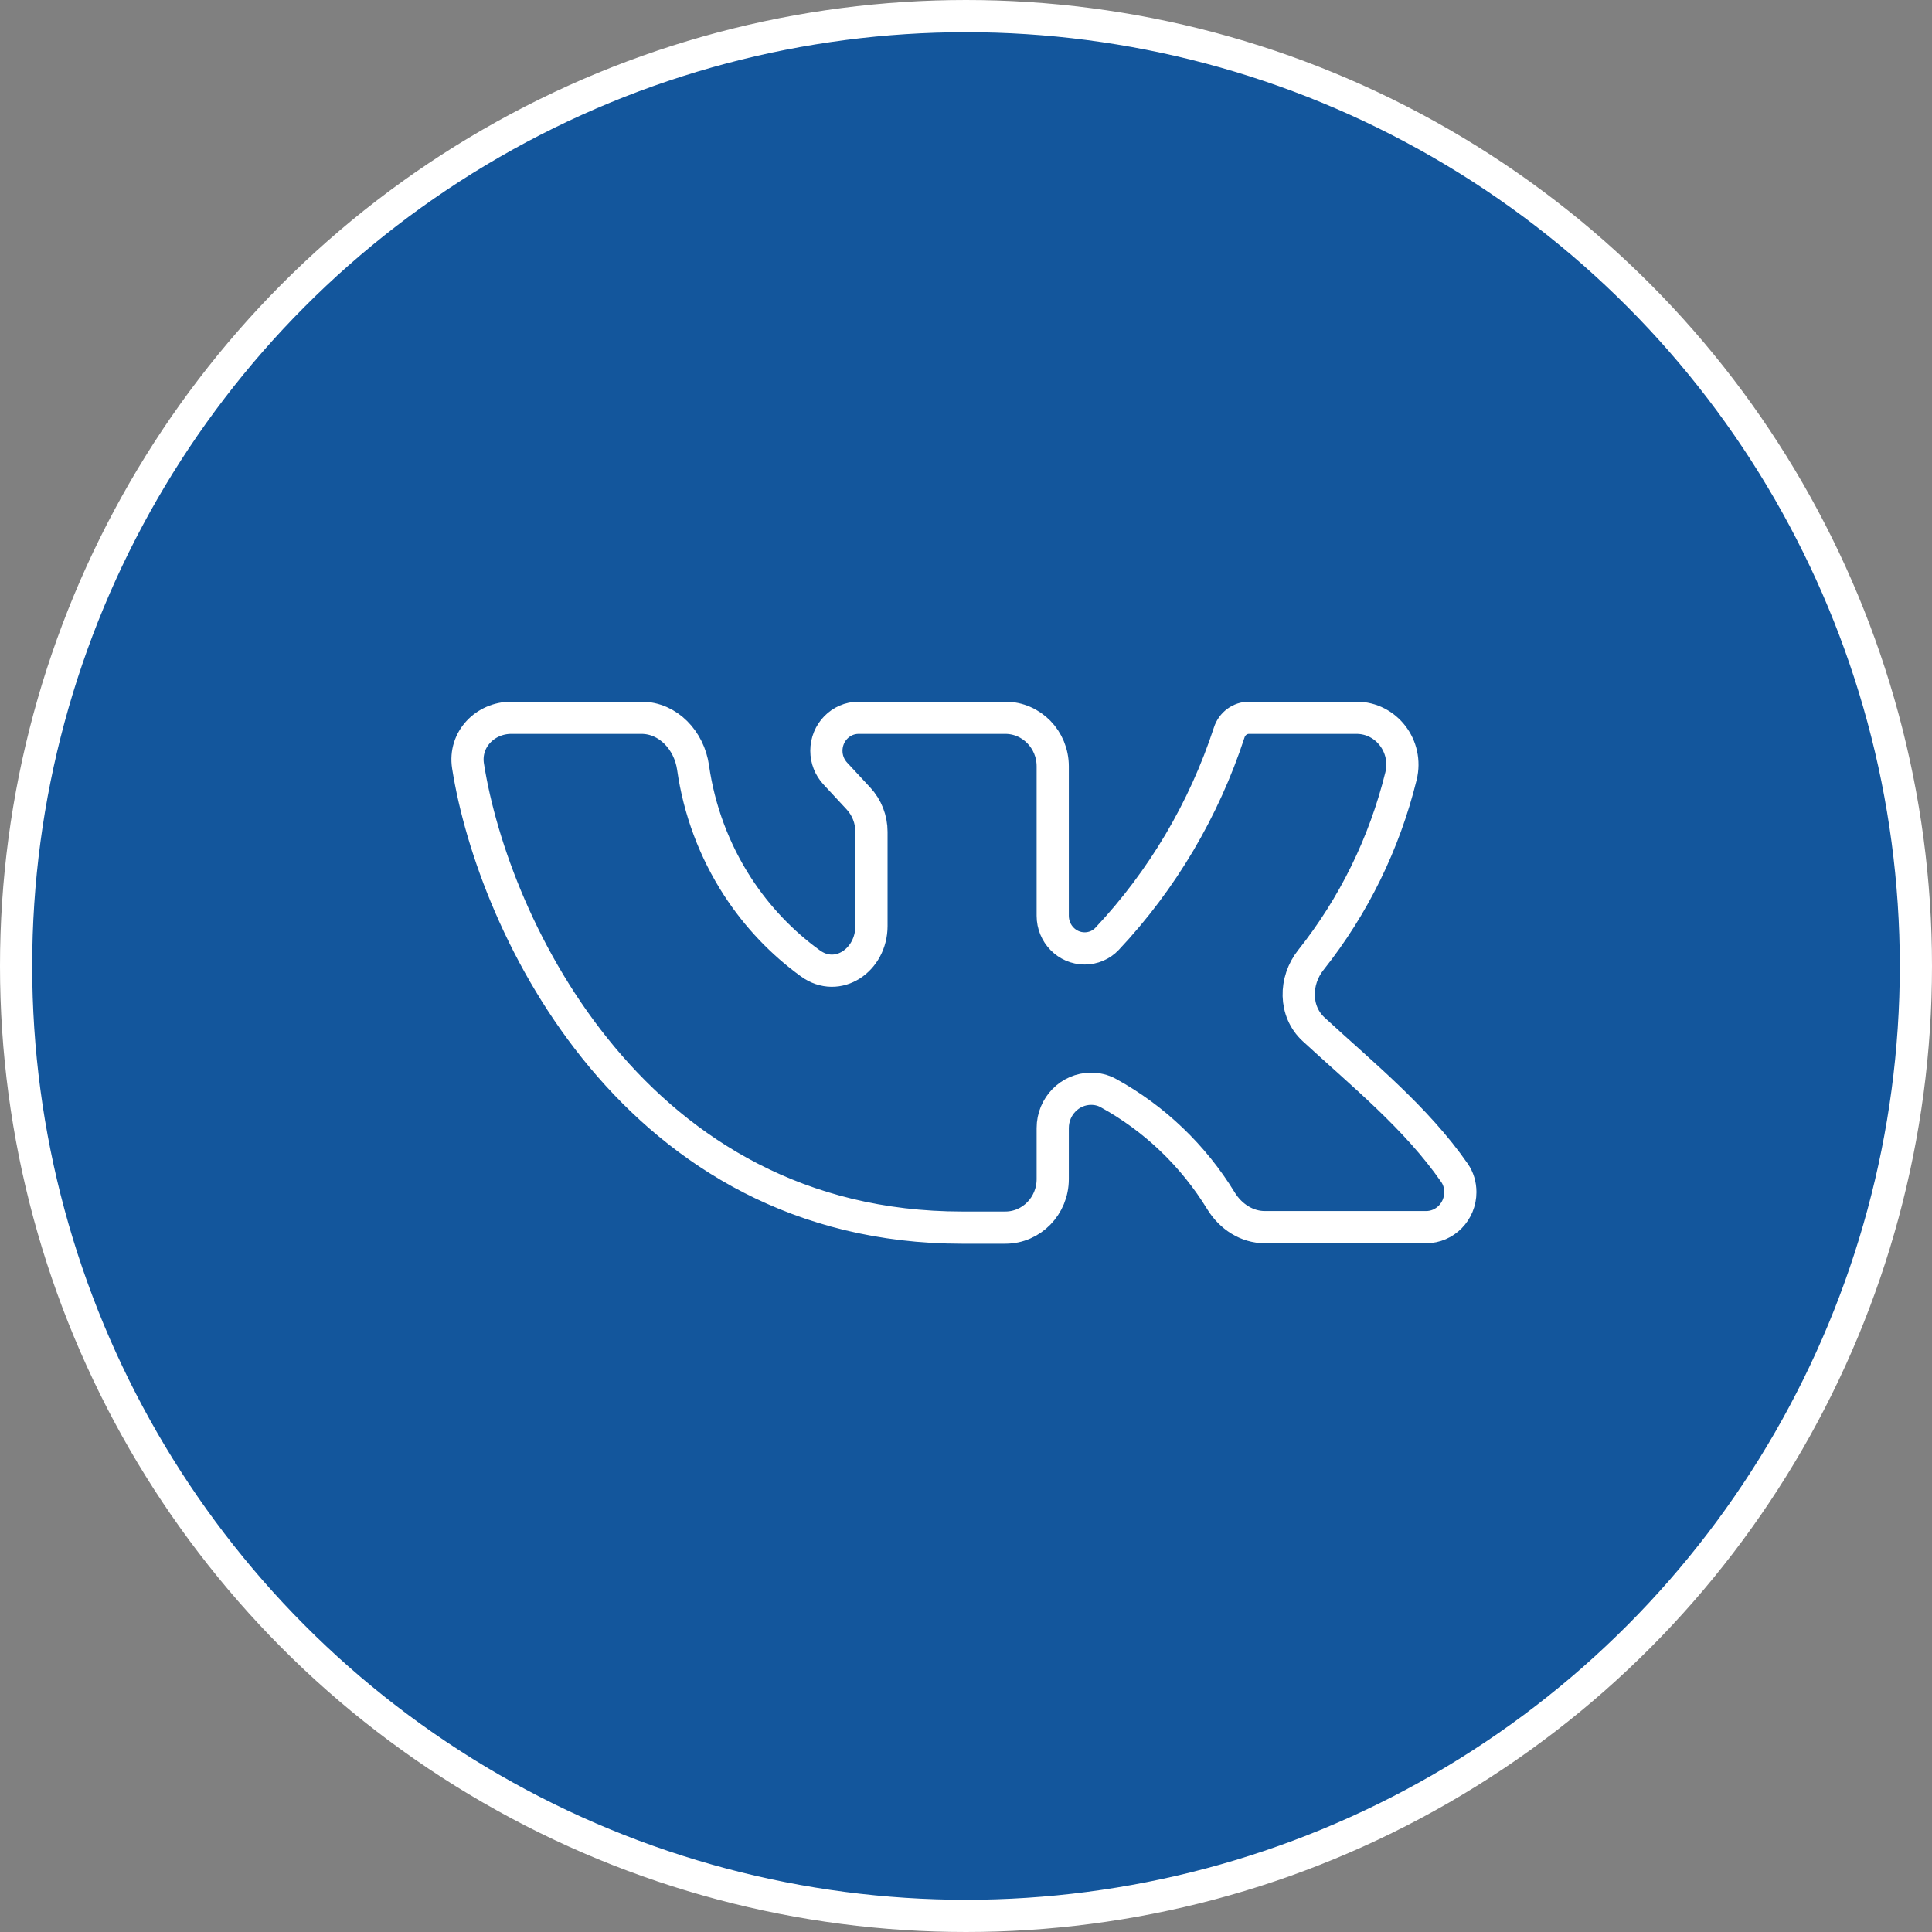 <?xml version="1.0" encoding="UTF-8"?> <svg xmlns="http://www.w3.org/2000/svg" width="72" height="72" viewBox="0 0 72 72" fill="none"><rect x="0" y="0" width="72" height="72" fill="#808080" stroke="none"/> <circle cx="36" cy="36" r="35.4" fill="#13569C" stroke="white" stroke-width="1.2"></circle> <path d="M19.054 26.75C18.078 26.75 17.287 27.561 17.442 28.547C18.387 34.562 23.7 45.75 35.854 45.75H37.464C38.44 45.75 39.232 44.94 39.232 43.941V42.04C39.232 41.231 39.873 40.575 40.664 40.575C40.885 40.575 41.105 40.626 41.3 40.733C43.023 41.678 44.472 43.066 45.505 44.755C45.862 45.337 46.465 45.732 47.136 45.732H53.147C53.852 45.732 54.423 45.147 54.423 44.426C54.423 44.169 54.35 43.915 54.203 43.706C52.774 41.652 50.797 40.058 48.954 38.359C48.228 37.691 48.235 36.551 48.852 35.776C50.443 33.775 51.593 31.437 52.212 28.921C52.482 27.818 51.666 26.75 50.555 26.75H46.547C46.213 26.75 45.916 26.969 45.811 27.293C44.869 30.174 43.312 32.803 41.256 34.989C41.038 35.22 40.736 35.345 40.423 35.345C39.765 35.345 39.232 34.8 39.232 34.127V28.559C39.232 27.56 38.44 26.75 37.464 26.75H31.997C31.334 26.75 30.797 27.3 30.797 27.979C30.797 28.294 30.915 28.596 31.127 28.825L31.99 29.755C32.303 30.091 32.477 30.537 32.477 31.001V34.508C32.477 35.781 31.22 36.639 30.204 35.904C29.141 35.135 28.219 34.168 27.49 33.046C26.618 31.703 26.053 30.184 25.828 28.603C25.685 27.595 24.9 26.75 23.905 26.75H19.054Z" stroke="white" stroke-width="1.2" stroke-miterlimit="10"></path> </svg> 